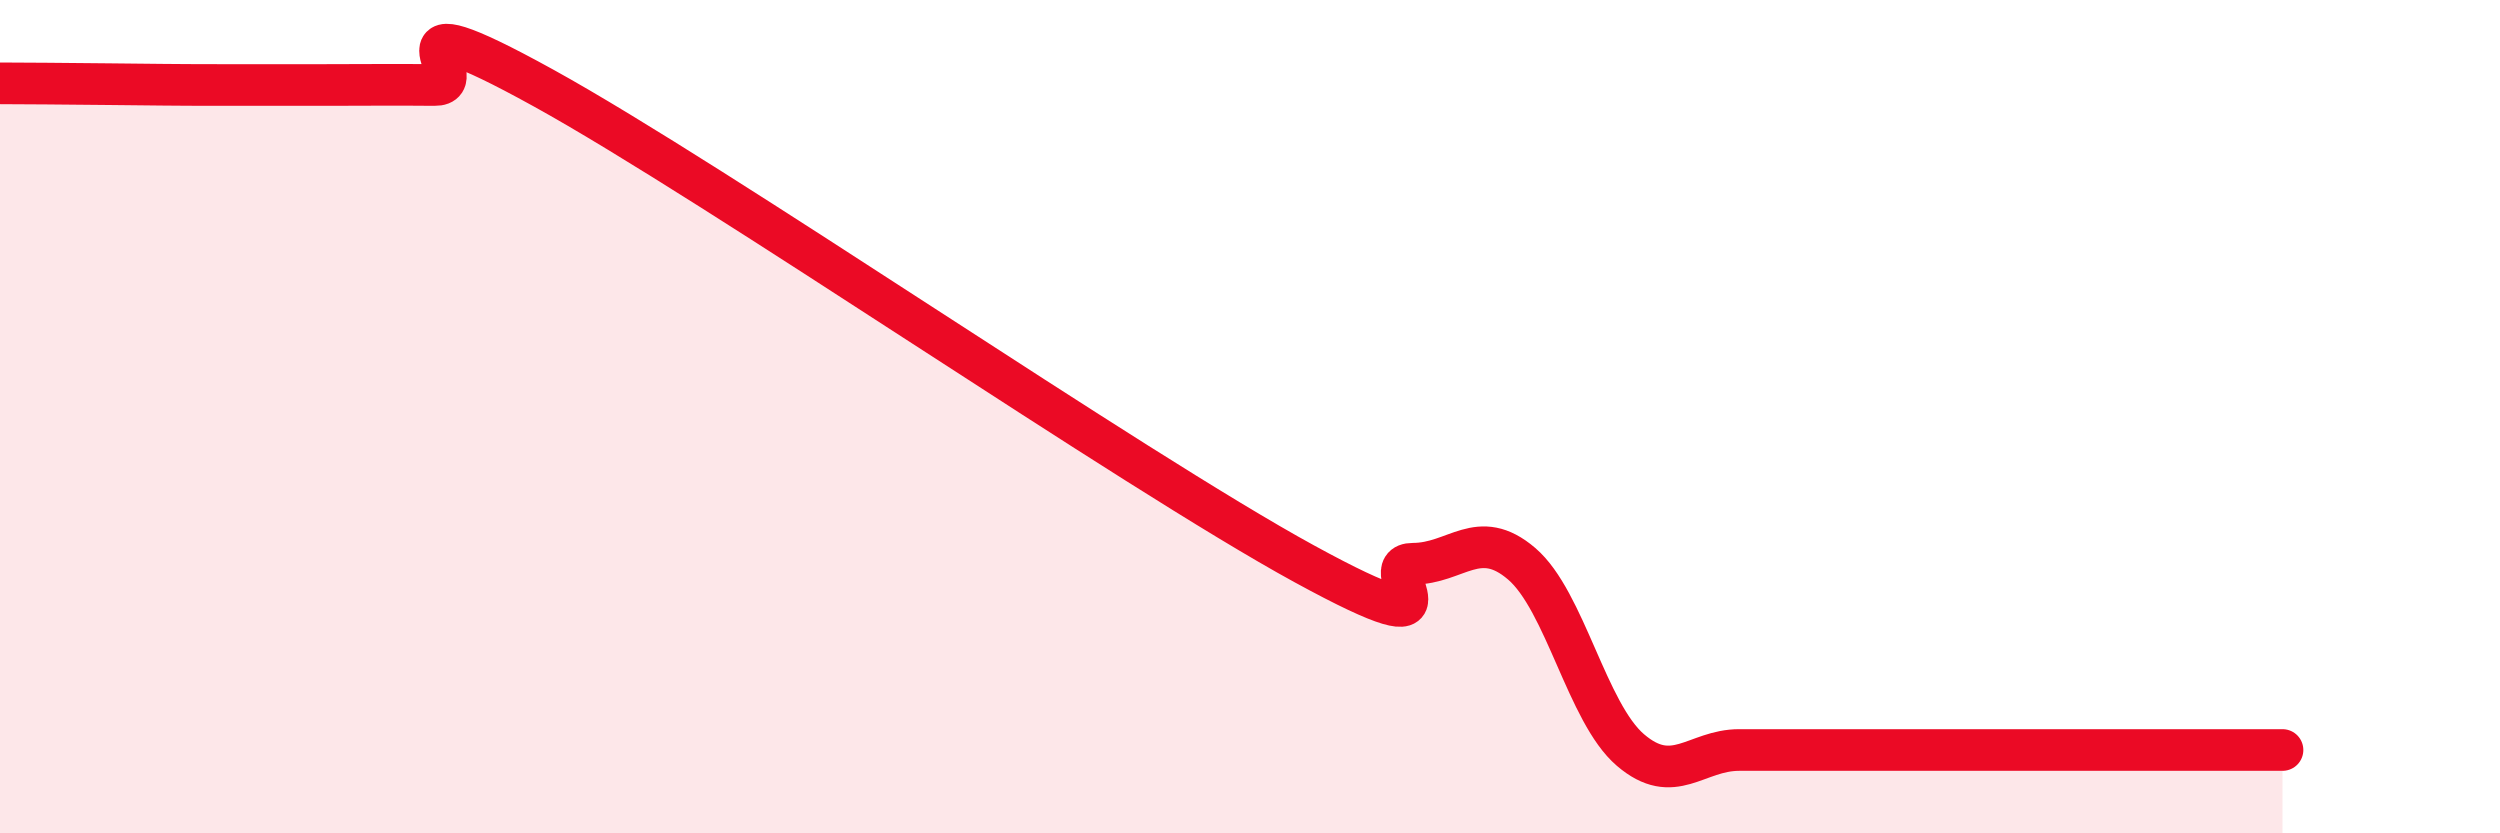 
    <svg width="60" height="20" viewBox="0 0 60 20" xmlns="http://www.w3.org/2000/svg">
      <path
        d="M 0,2 C 0.52,2 1.57,2.01 2.61,2.02 C 3.65,2.03 4.18,2.04 5.22,2.04 C 6.26,2.04 6.79,2.04 7.83,2.04 C 8.87,2.04 9.39,2.03 10.43,2.04 C 11.47,2.05 8.87,-0.19 13.04,2.11 C 17.21,4.41 27.13,11.25 31.3,13.53 C 35.47,15.81 32.87,13.53 33.91,13.53 C 34.95,13.53 35.48,12.64 36.52,13.53 C 37.56,14.42 38.09,17.11 39.13,18 C 40.17,18.89 40.7,18 41.74,18 C 42.78,18 43.31,18 44.35,18 C 45.39,18 45.92,18 46.96,18 C 48,18 48.53,18 49.57,18 C 50.61,18 51.13,18 52.17,18 C 53.21,18 54.26,18 54.78,18L54.78 20L0 20Z"
        fill="#EB0A25"
        opacity="0.1"
        stroke-linecap="round"
        stroke-linejoin="round"
      />
      <path
        d="M 0,2 C 0.52,2 1.57,2.01 2.61,2.02 C 3.65,2.03 4.18,2.04 5.22,2.04 C 6.26,2.04 6.79,2.04 7.83,2.04 C 8.87,2.04 9.39,2.03 10.43,2.04 C 11.47,2.05 8.87,-0.19 13.04,2.11 C 17.21,4.41 27.13,11.25 31.3,13.53 C 35.47,15.81 32.87,13.53 33.91,13.53 C 34.95,13.53 35.48,12.64 36.52,13.53 C 37.56,14.42 38.09,17.11 39.13,18 C 40.17,18.89 40.7,18 41.74,18 C 42.78,18 43.31,18 44.35,18 C 45.39,18 45.92,18 46.96,18 C 48,18 48.53,18 49.57,18 C 50.61,18 51.13,18 52.17,18 C 53.21,18 54.26,18 54.78,18"
        stroke="#EB0A25"
        stroke-width="1"
        fill="none"
        stroke-linecap="round"
        stroke-linejoin="round"
      />
    </svg>
  